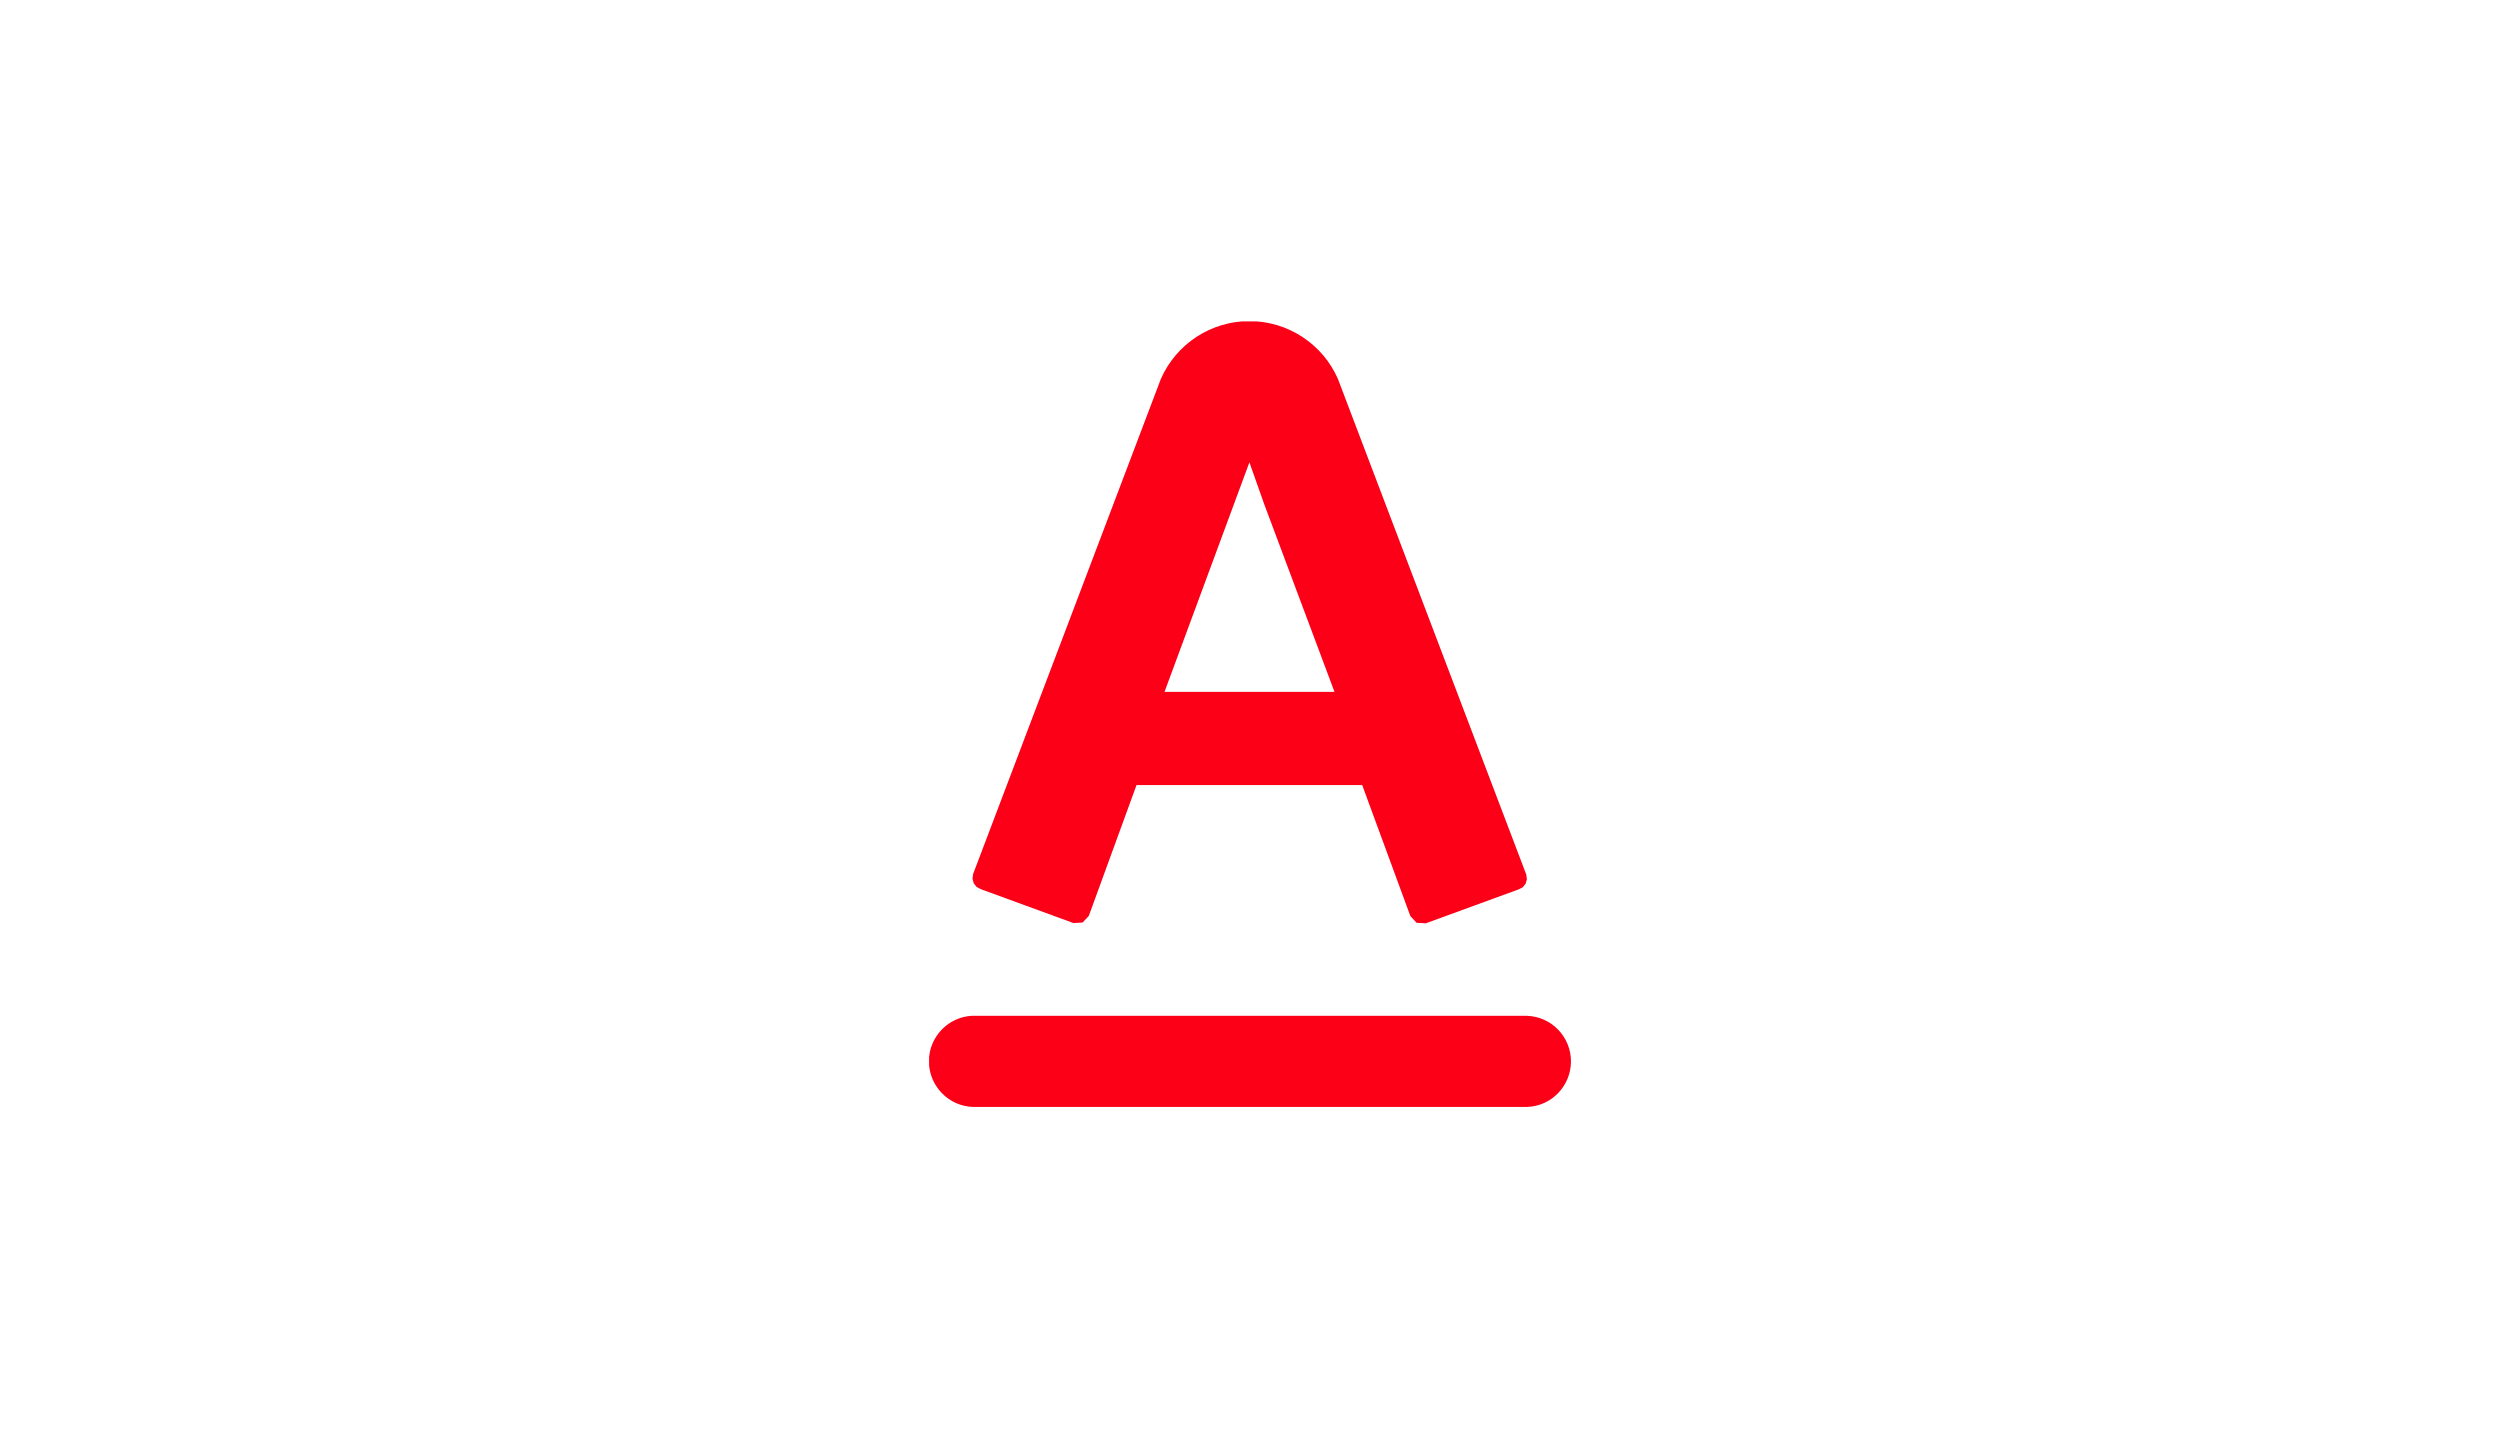 <svg width="70" height="40" viewBox="0 0 70 40" fill="none" xmlns="http://www.w3.org/2000/svg">
<rect width="70" height="40" fill="white"/>
<g clip-path="url(#clip0_2_206)">
<path fill-rule="evenodd" clip-rule="evenodd" d="M42.529 24.9L39.924 25.852L39.666 25.839L39.491 25.652L38.141 21.981H31.823L30.487 25.644L30.313 25.831L30.055 25.845L27.455 24.894L27.343 24.832L27.264 24.731L27.23 24.602L27.247 24.473L32.505 10.608C32.717 10.127 33.064 9.718 33.504 9.431C33.944 9.144 34.458 8.991 34.983 8.991C35.509 8.991 36.023 9.144 36.463 9.431C36.903 9.718 37.25 10.127 37.461 10.608L42.736 24.489L42.753 24.618L42.719 24.74L42.641 24.842L42.529 24.9ZM35.398 14.117L34.985 12.95V12.941L32.606 19.373H37.366L35.398 14.117ZM27.243 28.443H42.757C43.087 28.454 43.399 28.593 43.628 28.83C43.858 29.069 43.987 29.387 43.987 29.718C43.987 30.05 43.858 30.368 43.628 30.607C43.4 30.845 43.087 30.984 42.757 30.994H27.243C26.913 30.984 26.6 30.845 26.372 30.607C26.199 30.43 26.082 30.206 26.034 29.963C25.986 29.721 26.01 29.469 26.102 29.24C26.195 29.011 26.352 28.813 26.554 28.671C26.757 28.529 26.996 28.449 27.243 28.441V28.443Z" fill="#FB0017"/>
</g>
<defs>
<clipPath id="clip0_2_206">
<rect width="17.971" height="22" fill="white" transform="translate(26.015 9)"/>
</clipPath>
</defs>
</svg>

